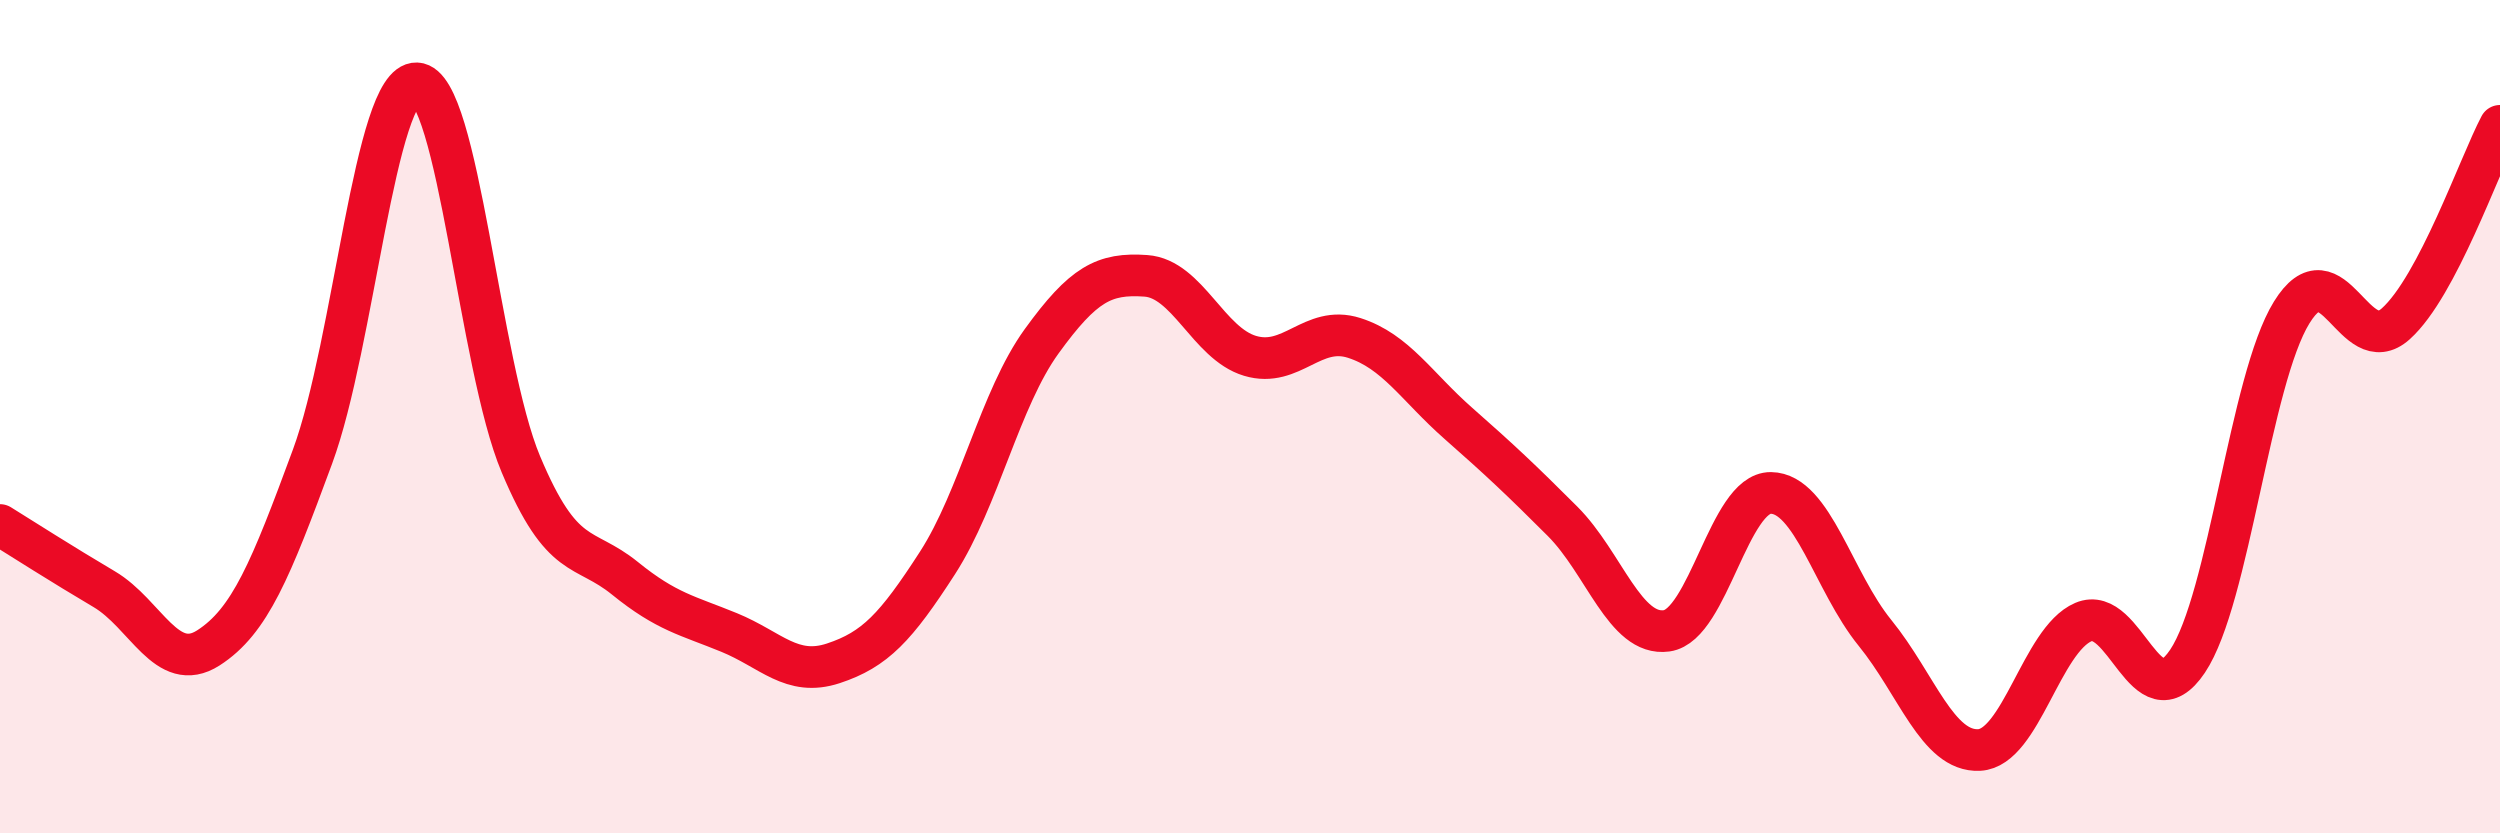 
    <svg width="60" height="20" viewBox="0 0 60 20" xmlns="http://www.w3.org/2000/svg">
      <path
        d="M 0,12.6 C 0.5,12.91 1.5,13.55 2.5,14.14 C 3.5,14.73 4,16.19 5,15.55 C 6,14.91 6.5,13.67 7.5,10.96 C 8.5,8.25 9,1.96 10,2 C 11,2.04 11.5,8.76 12.5,11.14 C 13.5,13.52 14,13.07 15,13.88 C 16,14.69 16.5,14.77 17.5,15.18 C 18.5,15.59 19,16.25 20,15.92 C 21,15.59 21.5,15.06 22.5,13.51 C 23.5,11.96 24,9.57 25,8.19 C 26,6.81 26.5,6.55 27.5,6.62 C 28.5,6.69 29,8.24 30,8.54 C 31,8.84 31.5,7.79 32.5,8.11 C 33.5,8.43 34,9.28 35,10.16 C 36,11.04 36.5,11.51 37.5,12.51 C 38.5,13.51 39,15.28 40,15.14 C 41,15 41.5,11.82 42.5,11.83 C 43.5,11.84 44,13.96 45,15.19 C 46,16.42 46.5,18.05 47.5,18 C 48.5,17.95 49,15.36 50,14.93 C 51,14.5 51.5,17.36 52.5,15.87 C 53.5,14.38 54,9.12 55,7.5 C 56,5.88 56.5,8.67 57.5,7.77 C 58.5,6.87 59.5,3.97 60,3.02L60 20L0 20Z"
        fill="#EB0A25"
        opacity="0.1"
        stroke-linecap="round"
        stroke-linejoin="round"
      />
      <path
        d="M 0,12.6 C 0.5,12.91 1.5,13.55 2.5,14.14 C 3.5,14.73 4,16.19 5,15.55 C 6,14.91 6.5,13.67 7.5,10.96 C 8.5,8.25 9,1.96 10,2 C 11,2.04 11.5,8.76 12.5,11.14 C 13.5,13.52 14,13.07 15,13.88 C 16,14.69 16.5,14.77 17.5,15.18 C 18.5,15.59 19,16.25 20,15.92 C 21,15.59 21.5,15.06 22.5,13.51 C 23.5,11.96 24,9.57 25,8.19 C 26,6.81 26.5,6.55 27.5,6.62 C 28.5,6.69 29,8.24 30,8.54 C 31,8.84 31.5,7.79 32.5,8.11 C 33.5,8.43 34,9.28 35,10.16 C 36,11.04 36.5,11.51 37.5,12.51 C 38.5,13.51 39,15.28 40,15.14 C 41,15 41.5,11.82 42.5,11.83 C 43.5,11.84 44,13.96 45,15.19 C 46,16.42 46.5,18.05 47.5,18 C 48.5,17.95 49,15.36 50,14.93 C 51,14.5 51.5,17.36 52.5,15.87 C 53.5,14.38 54,9.12 55,7.5 C 56,5.88 56.5,8.67 57.5,7.77 C 58.5,6.87 59.5,3.97 60,3.02"
        stroke="#EB0A25"
        stroke-width="1"
        fill="none"
        stroke-linecap="round"
        stroke-linejoin="round"
      />
    </svg>
  
